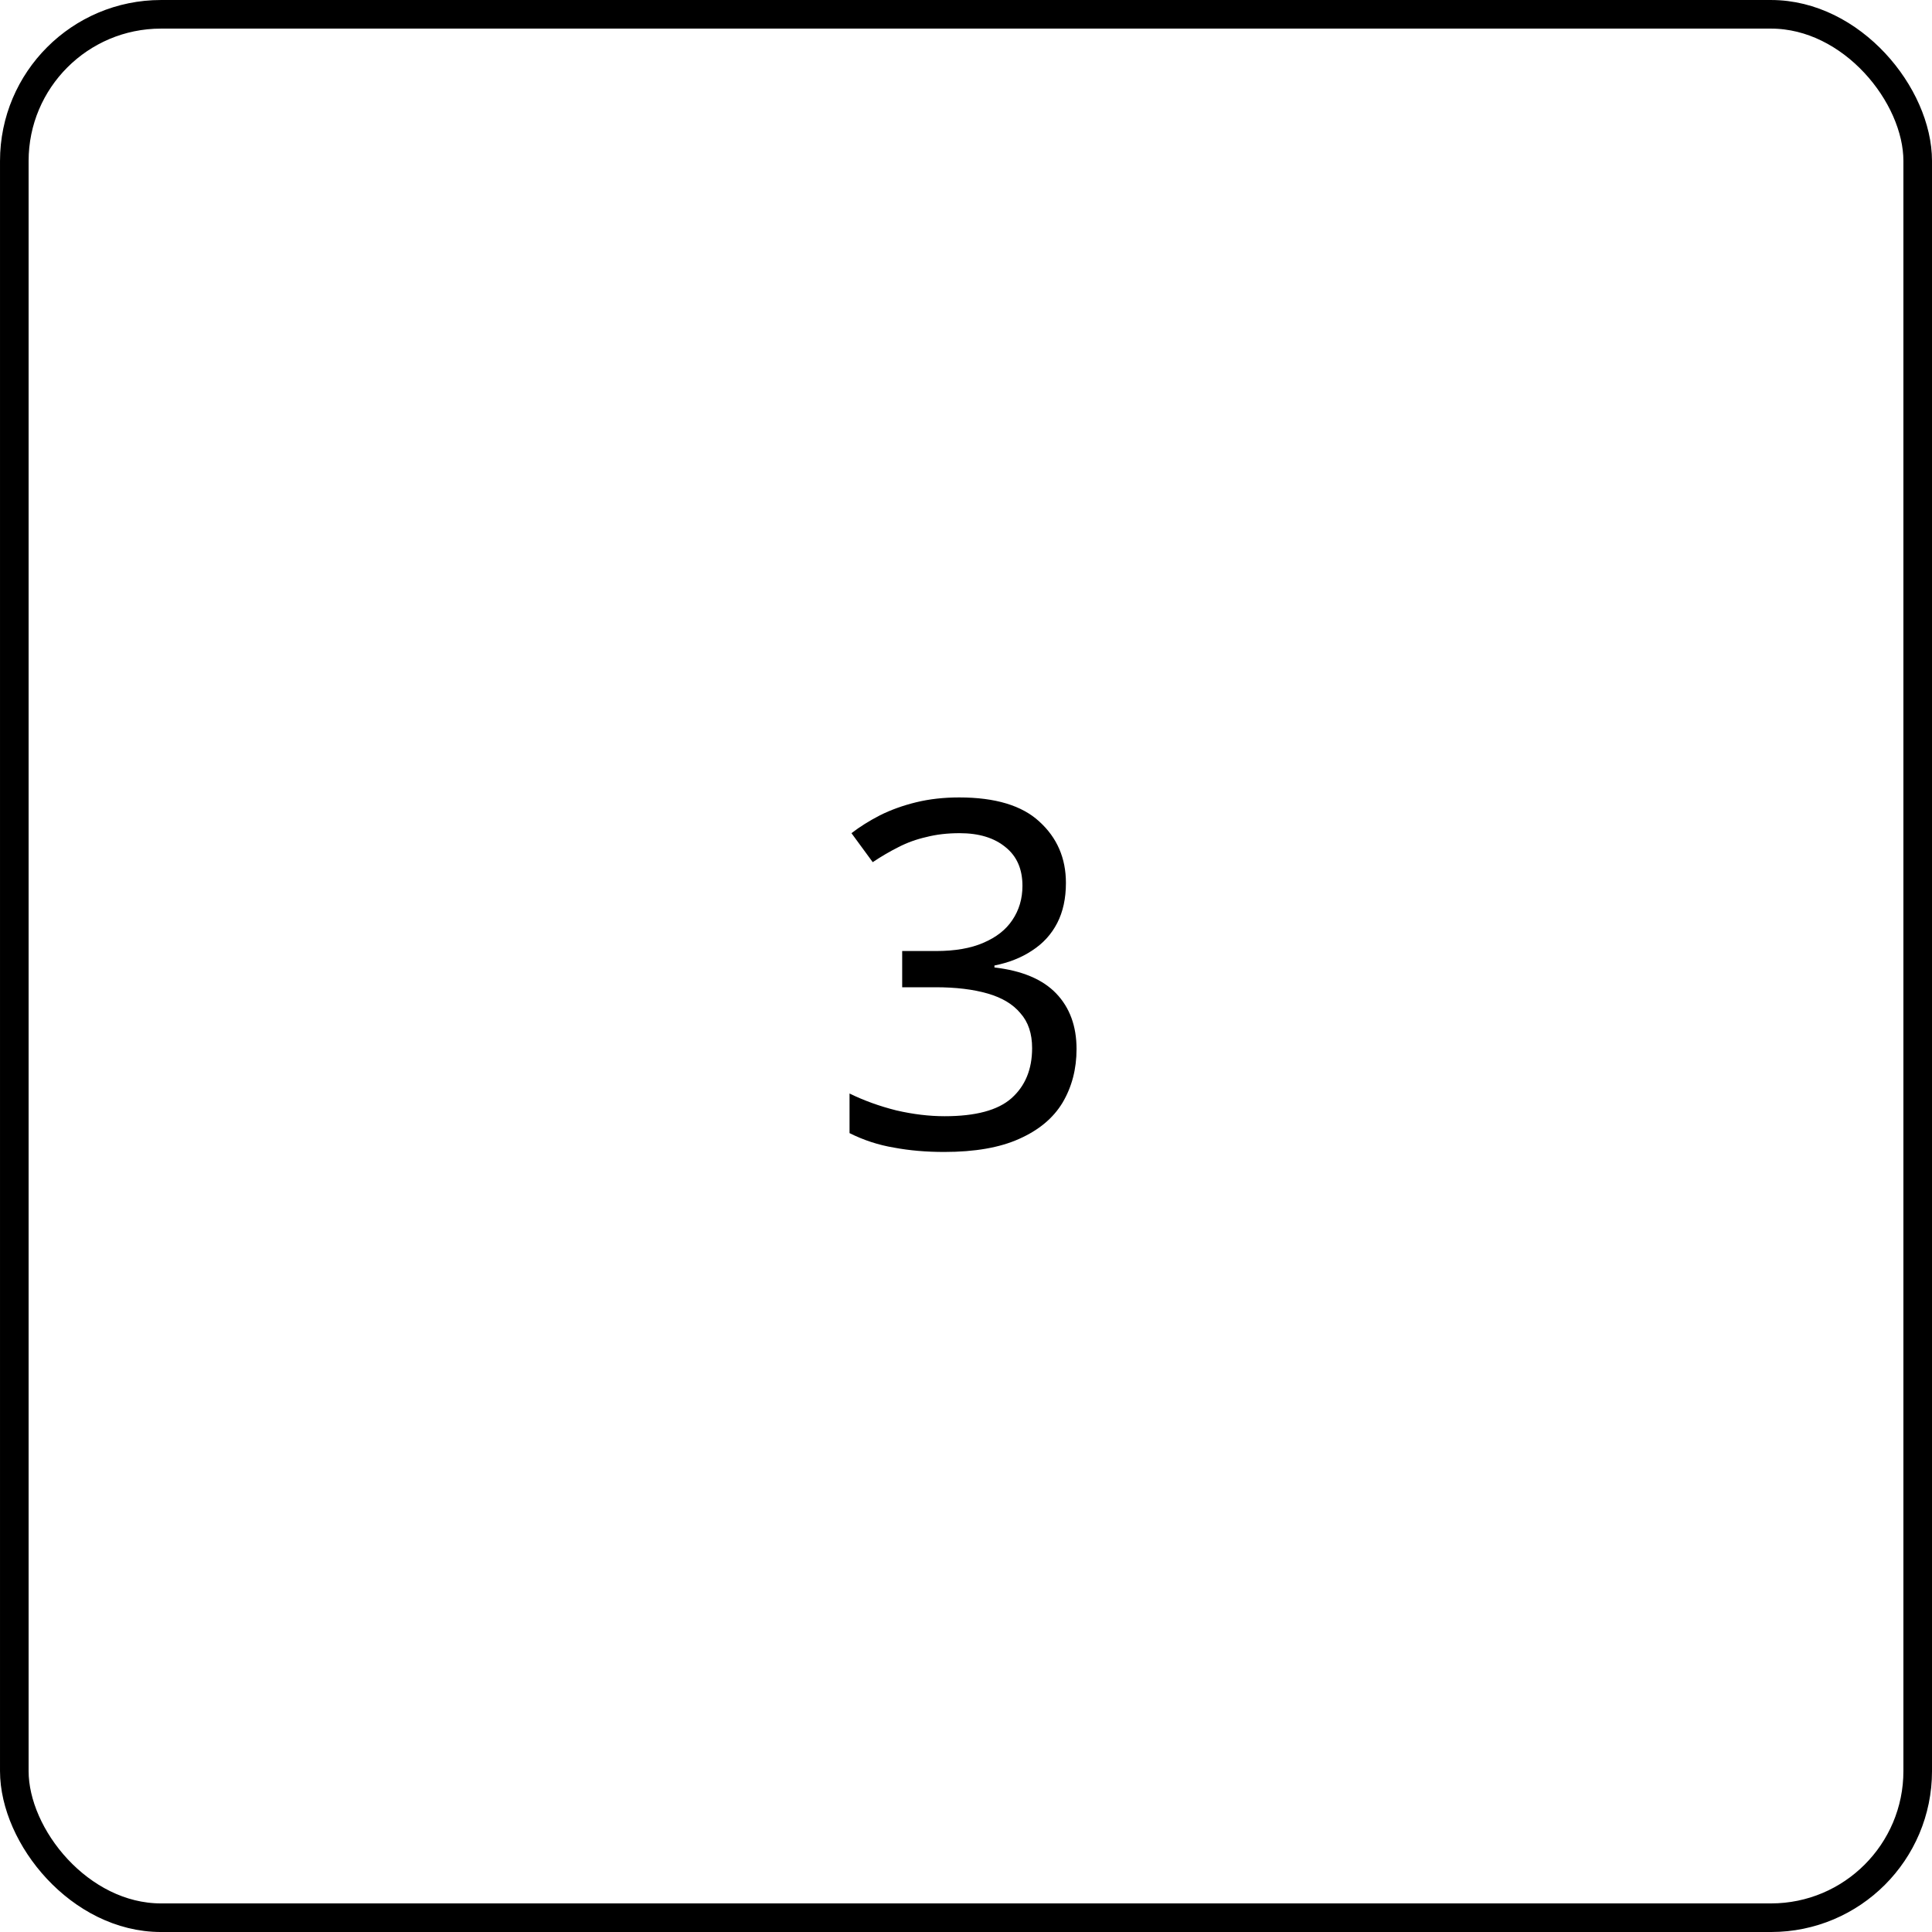 <svg width="96" height="96" viewBox="0 0 96 96" fill="none" xmlns="http://www.w3.org/2000/svg">
<rect x="0.711" y="0.711" width="94.579" height="94.579" rx="7.289" stroke="black" stroke-width="1.421"/>
<path d="M52.965 43.872C52.965 44.64 52.821 45.304 52.533 45.864C52.245 46.424 51.829 46.88 51.285 47.232C50.757 47.584 50.133 47.832 49.413 47.976V48.072C50.789 48.232 51.813 48.664 52.485 49.368C53.157 50.072 53.493 50.992 53.493 52.128C53.493 53.12 53.261 54.008 52.797 54.792C52.333 55.56 51.613 56.16 50.637 56.592C49.677 57.024 48.437 57.24 46.917 57.24C46.021 57.24 45.189 57.168 44.421 57.024C43.653 56.896 42.917 56.656 42.213 56.304V54.336C42.933 54.688 43.709 54.968 44.541 55.176C45.373 55.368 46.173 55.464 46.941 55.464C48.477 55.464 49.581 55.168 50.253 54.576C50.941 53.968 51.285 53.136 51.285 52.08C51.285 51.36 51.093 50.784 50.709 50.352C50.341 49.904 49.797 49.576 49.077 49.368C48.357 49.16 47.493 49.056 46.485 49.056H44.829V47.256H46.509C47.453 47.256 48.237 47.12 48.861 46.848C49.501 46.576 49.981 46.2 50.301 45.72C50.637 45.224 50.805 44.656 50.805 44.016C50.805 43.184 50.525 42.544 49.965 42.096C49.405 41.632 48.645 41.4 47.685 41.4C47.077 41.4 46.525 41.464 46.029 41.592C45.533 41.704 45.069 41.872 44.637 42.096C44.221 42.304 43.797 42.552 43.365 42.84L42.309 41.4C42.725 41.08 43.197 40.784 43.725 40.512C44.269 40.24 44.869 40.024 45.525 39.864C46.181 39.704 46.893 39.624 47.661 39.624C49.453 39.624 50.781 40.024 51.645 40.824C52.525 41.624 52.965 42.64 52.965 43.872Z" fill="black"/>
</svg>
